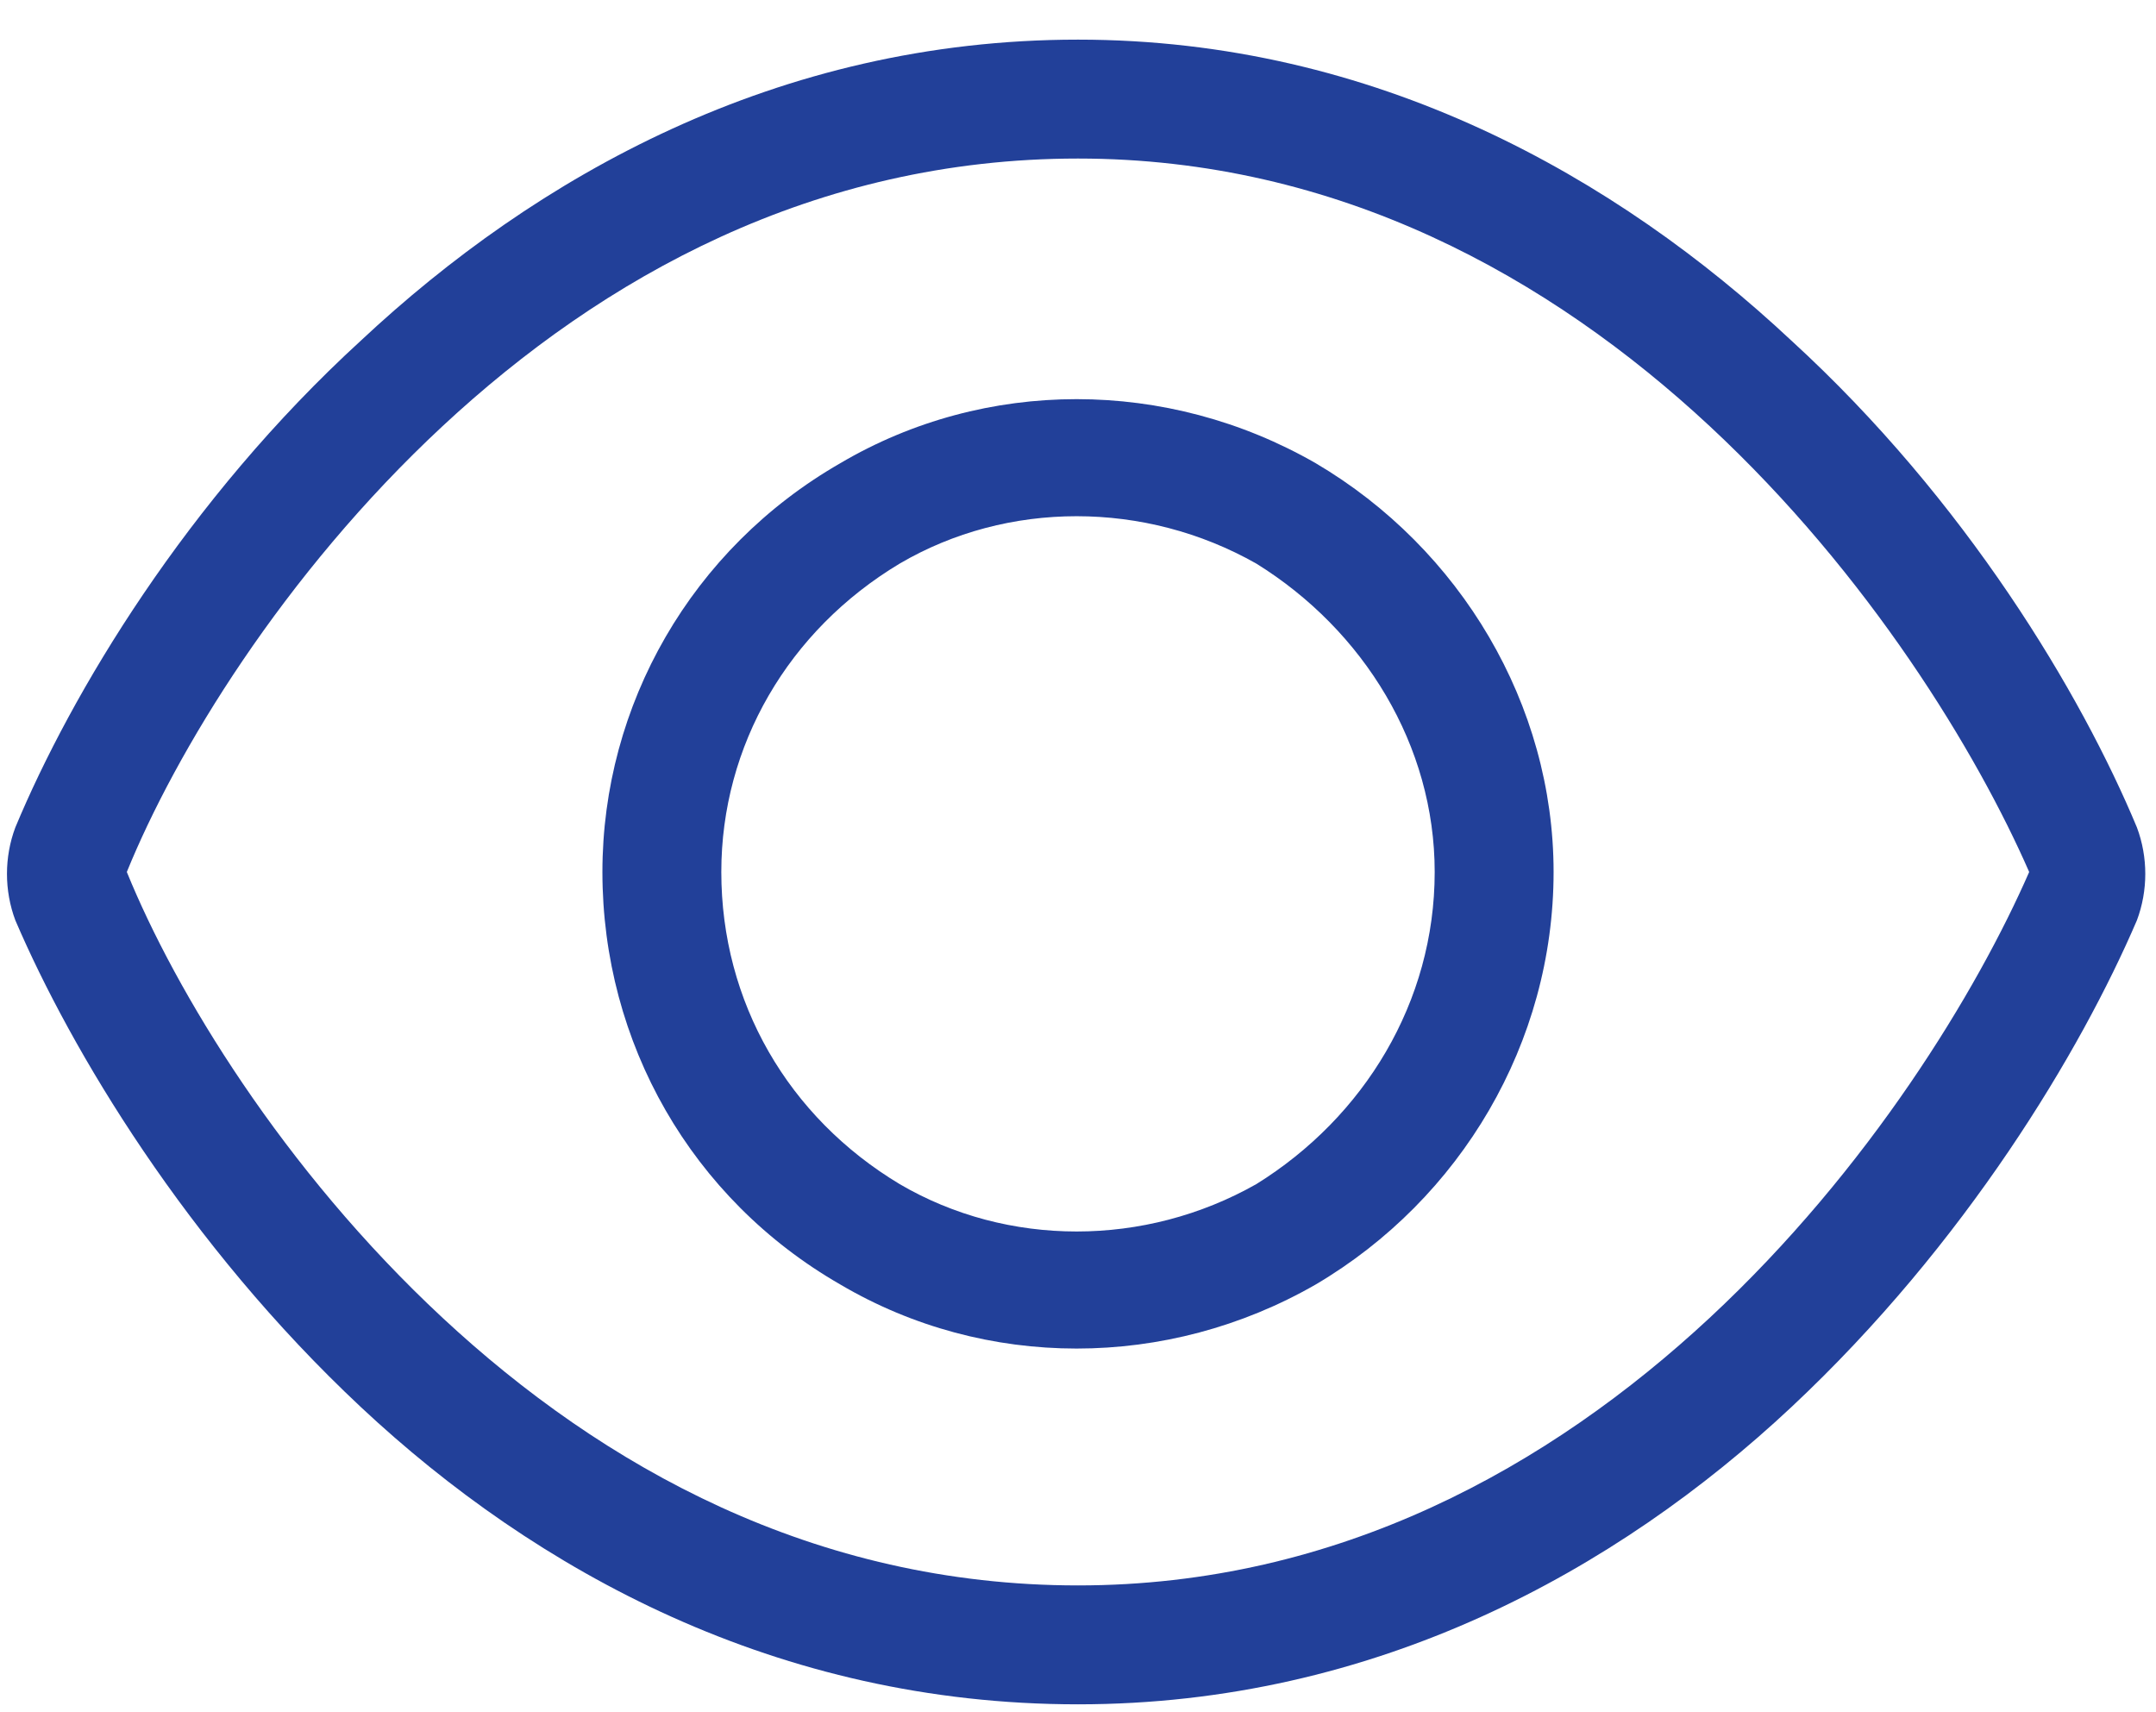 <?xml version="1.0" encoding="UTF-8"?> <svg xmlns="http://www.w3.org/2000/svg" width="34" height="27" viewBox="0 0 34 27" fill="none"><path d="M6.98 6.719C4.461 9.062 2.762 11.875 2 13.75C2.762 15.625 4.461 18.438 6.98 20.781C9.5 23.125 12.84 25 17 25C21.102 25 24.441 23.125 26.961 20.781C29.48 18.438 31.18 15.625 32 13.75C31.18 11.875 29.48 9.062 26.961 6.719C24.441 4.375 21.102 2.5 17 2.5C12.84 2.5 9.5 4.375 6.98 6.719ZM17 0.625C21.688 0.625 25.496 2.793 28.25 5.371C31.004 7.891 32.82 10.938 33.699 13.047C33.875 13.516 33.875 14.043 33.699 14.512C32.82 16.562 31.004 19.609 28.25 22.188C25.496 24.766 21.688 26.875 17 26.875C12.254 26.875 8.445 24.766 5.691 22.188C2.938 19.609 1.121 16.562 0.242 14.512C0.066 14.043 0.066 13.516 0.242 13.047C1.121 10.938 2.938 7.891 5.691 5.371C8.445 2.793 12.254 0.625 17 0.625ZM11.375 13.75C11.375 15.801 12.43 17.617 14.188 18.672C15.887 19.668 18.055 19.668 19.812 18.672C21.512 17.617 22.625 15.801 22.625 13.75C22.625 11.758 21.512 9.941 19.812 8.887C18.055 7.891 15.887 7.891 14.188 8.887C12.43 9.941 11.375 11.758 11.375 13.75ZM24.5 13.75C24.5 16.445 23.035 18.906 20.75 20.254C18.406 21.602 15.535 21.602 13.25 20.254C10.906 18.906 9.5 16.445 9.5 13.75C9.5 11.113 10.906 8.652 13.25 7.305C15.535 5.957 18.406 5.957 20.75 7.305C23.035 8.652 24.5 11.113 24.5 13.75Z" fill="#224099"></path></svg> 